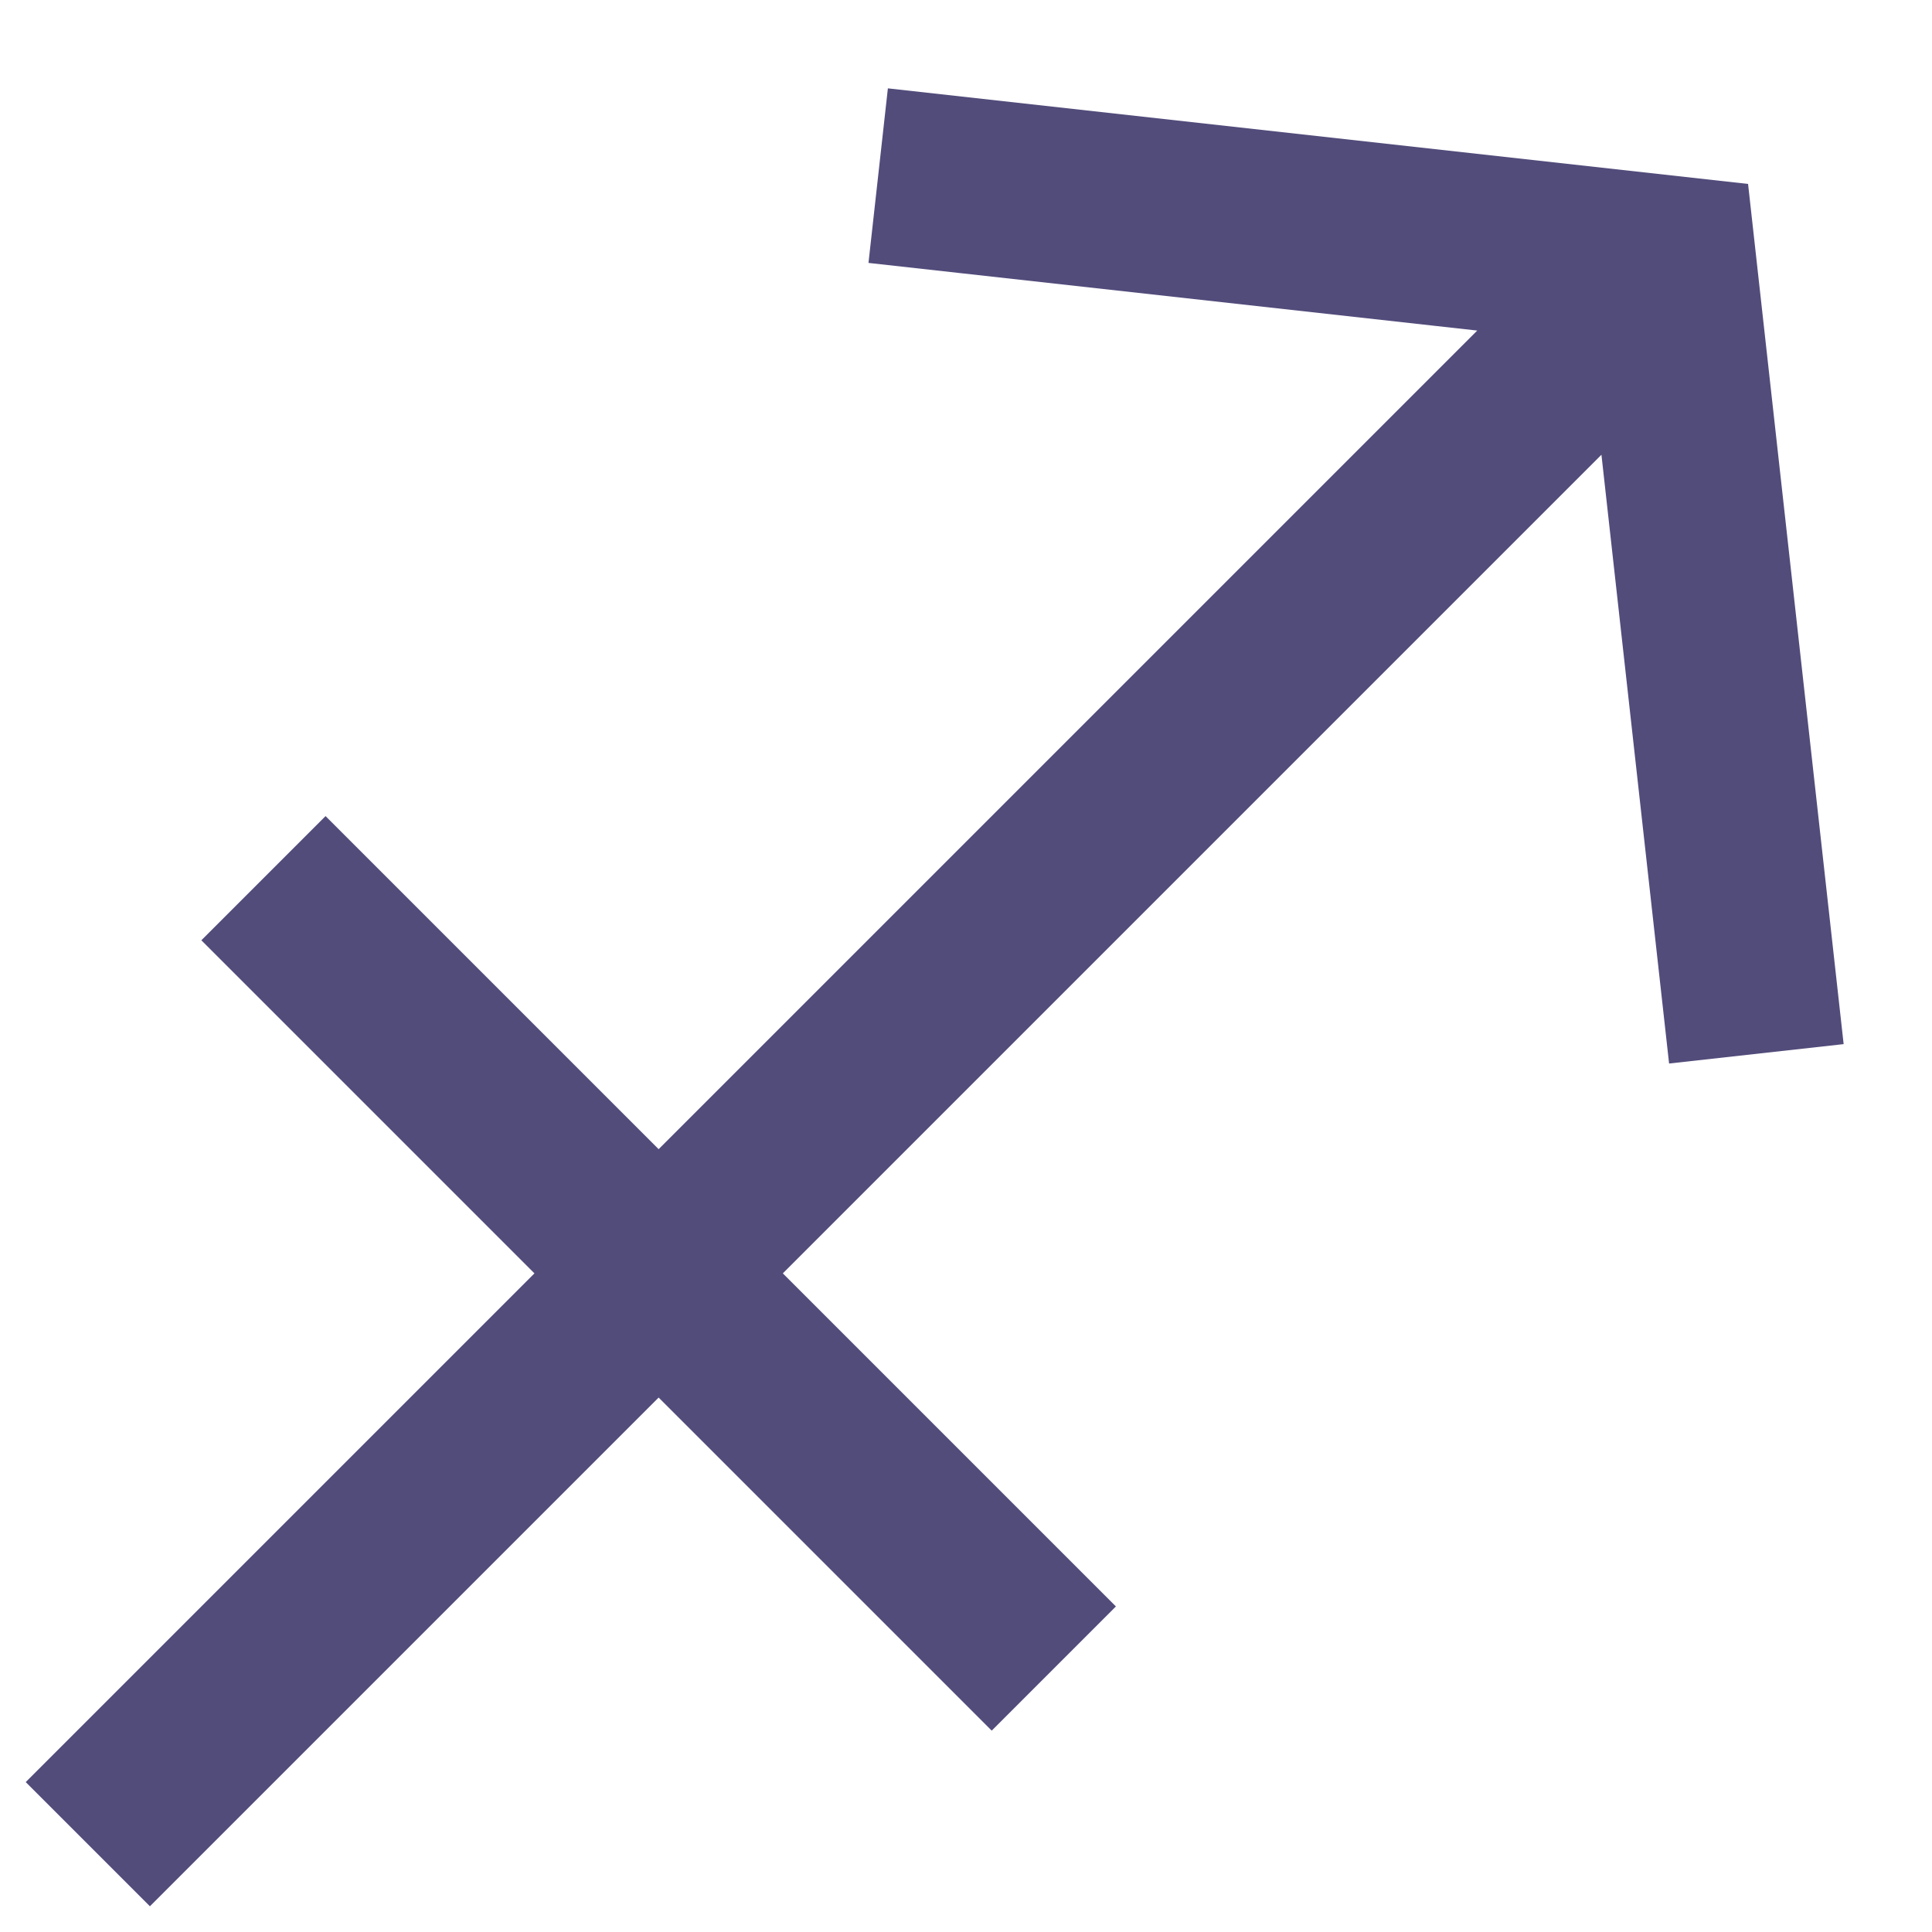 <?xml version="1.0" encoding="UTF-8"?>
<svg width="440" height="440" version="1.1" viewBox="0 0 22 22" xmlns="http://www.w3.org/2000/svg">
 <path d="m19 3-18 18m9-19 9 1 1 9m-17-2 9 9" fill="none" stroke="#524c7b" stroke-width="2"/>
</svg>
